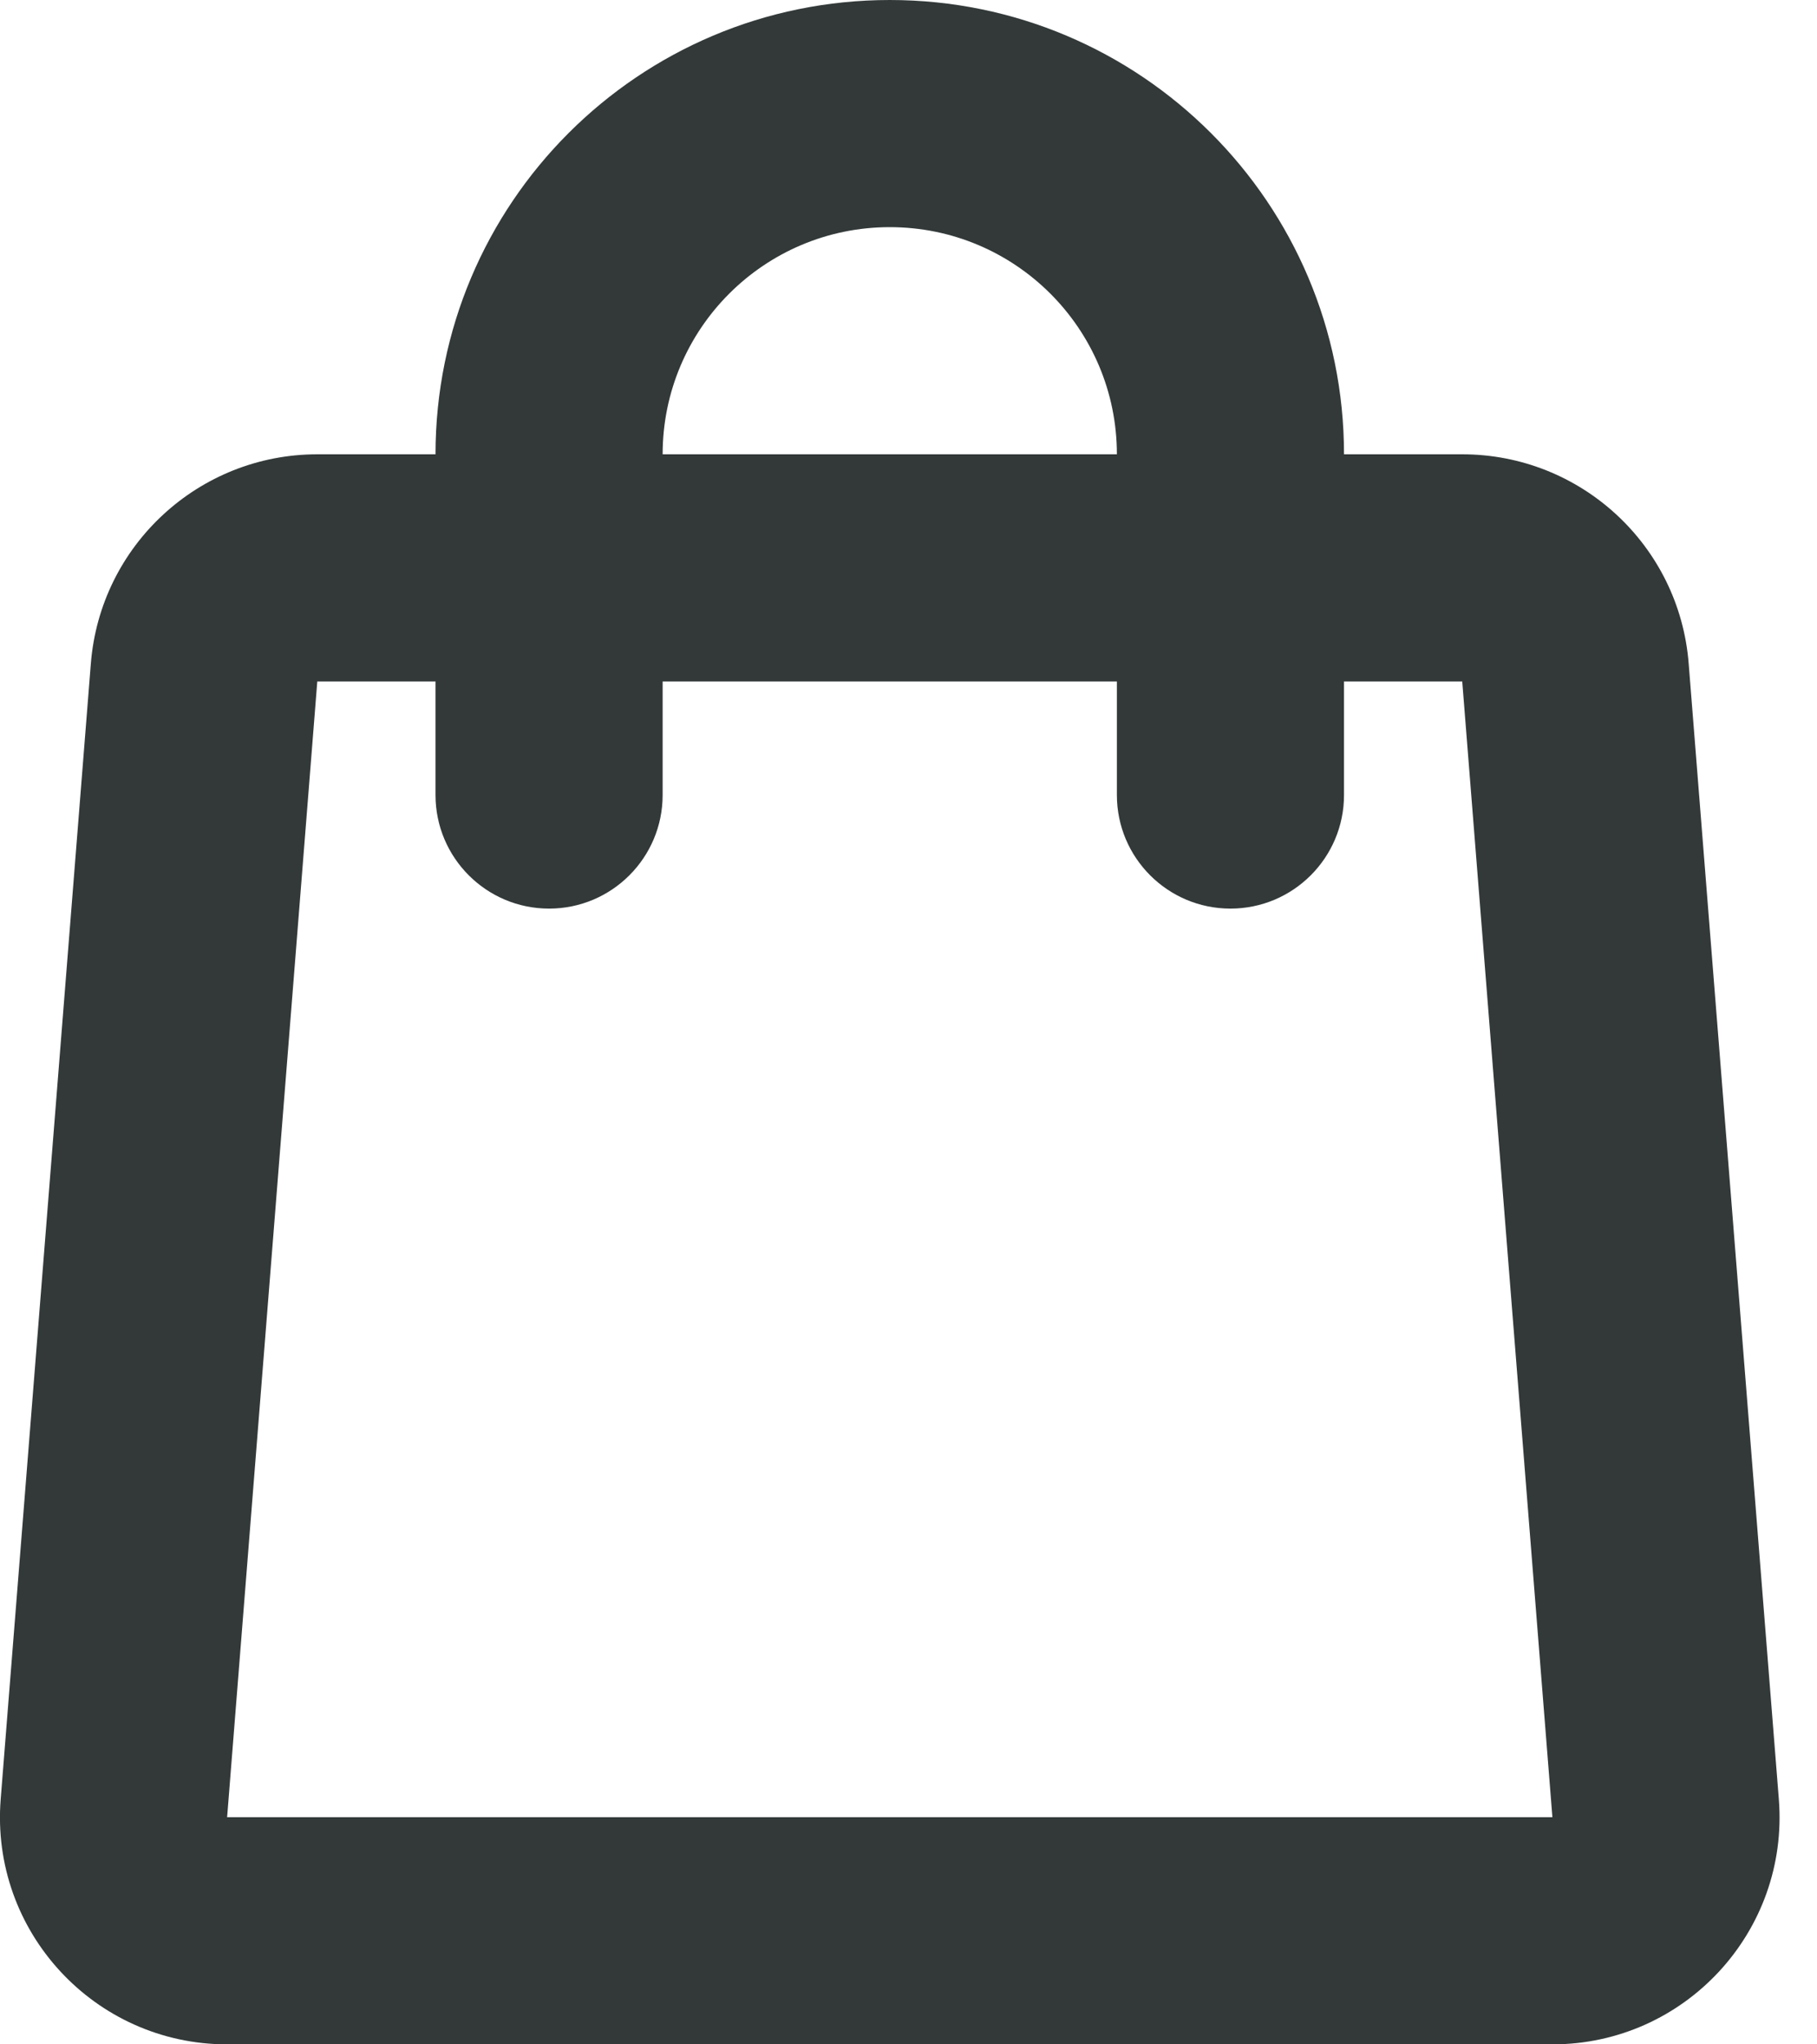 <svg width="16" height="18" viewBox="0 0 16 18" fill="none" xmlns="http://www.w3.org/2000/svg">
<path fill-rule="evenodd" clip-rule="evenodd" d="M7.835 0C5.626 0 3.835 1.791 3.835 4H2.794C1.751 4 0.883 4.802 0.8 5.842L0.006 15.842C-0.086 17.005 0.833 18 2 18H13.67C14.837 18 15.756 17.005 15.664 15.842L14.87 5.842C14.788 4.802 13.92 4 12.876 4H11.835C11.835 1.791 10.044 0 7.835 0ZM9.835 6V7C9.835 7.552 10.283 8 10.835 8C11.387 8 11.835 7.552 11.835 7V6H12.876L13.67 16L2 16L2.794 6H3.835V7C3.835 7.552 4.283 8 4.835 8C5.387 8 5.835 7.552 5.835 7V6H9.835ZM9.835 4C9.835 2.895 8.94 2 7.835 2C6.731 2 5.835 2.895 5.835 4H9.835Z" fill="#333939"/>
</svg>
